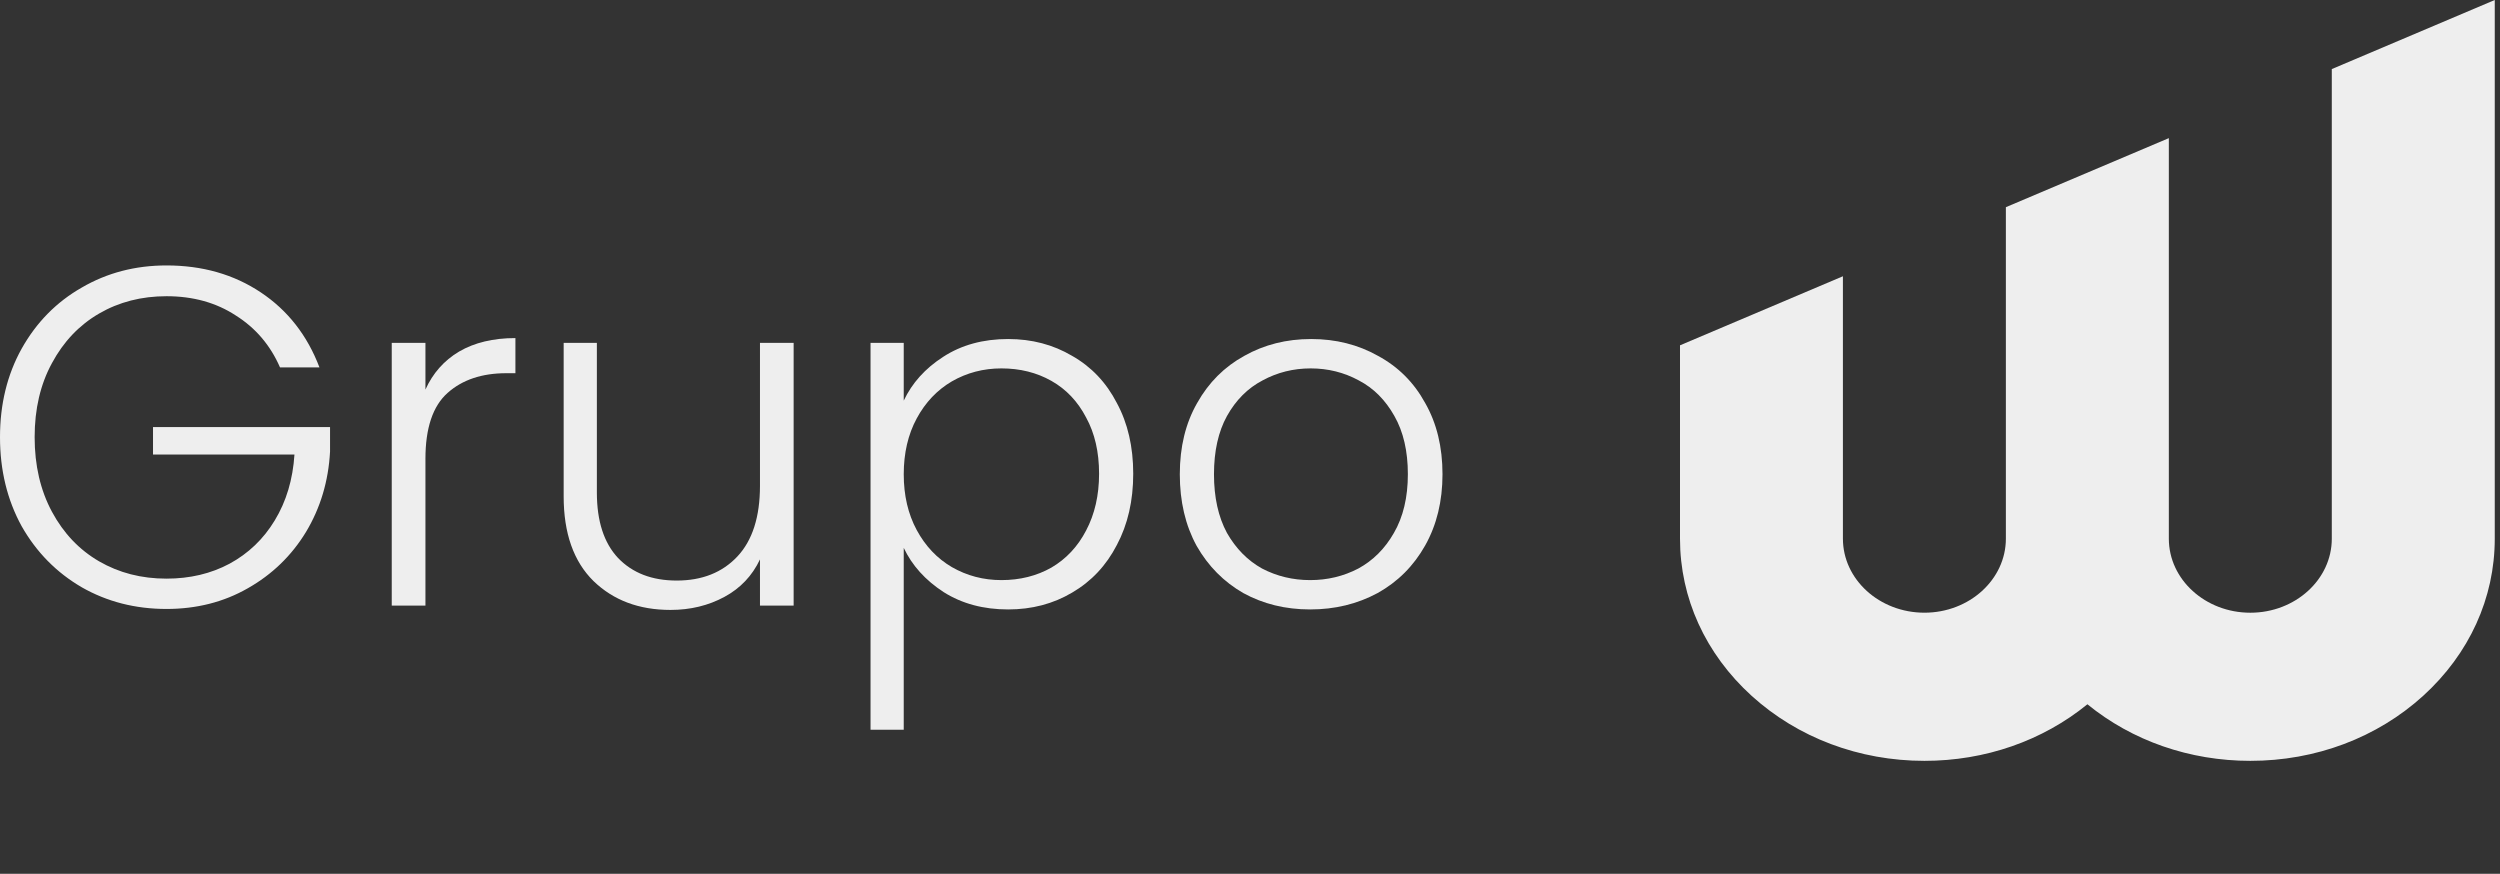 <svg width="103" height="36" viewBox="0 0 103 36" fill="none" xmlns="http://www.w3.org/2000/svg">
<rect x="0" y="0" width="103" height="36" fill="#333333" stroke="none"/>
<path d="M11.537 15.138C11.14 14.226 10.532 13.512 9.713 12.997C8.907 12.469 7.955 12.204 6.859 12.204C5.828 12.204 4.903 12.442 4.083 12.918C3.264 13.394 2.617 14.074 2.141 14.96C1.665 15.832 1.427 16.849 1.427 18.012C1.427 19.175 1.665 20.199 2.141 21.085C2.617 21.97 3.264 22.651 4.083 23.127C4.903 23.602 5.828 23.84 6.859 23.84C7.823 23.84 8.689 23.635 9.455 23.226C10.235 22.803 10.856 22.208 11.319 21.442C11.794 20.662 12.065 19.757 12.132 18.726H6.304V17.596H13.598V18.607C13.532 19.823 13.202 20.926 12.607 21.917C12.012 22.895 11.213 23.668 10.209 24.237C9.218 24.805 8.101 25.089 6.859 25.089C5.577 25.089 4.414 24.792 3.37 24.197C2.326 23.589 1.5 22.75 0.892 21.68C0.297 20.596 0 19.373 0 18.012C0 16.651 0.297 15.435 0.892 14.365C1.5 13.281 2.326 12.442 3.37 11.847C4.414 11.239 5.577 10.936 6.859 10.936C8.339 10.936 9.634 11.306 10.744 12.046C11.854 12.786 12.66 13.816 13.162 15.138H11.537Z" fill="#EEEEEE"/>
<path d="M17.528 16.05C17.832 15.376 18.294 14.854 18.915 14.484C19.55 14.114 20.323 13.929 21.235 13.929V15.376H20.858C19.854 15.376 19.047 15.647 18.44 16.189C17.832 16.73 17.528 17.636 17.528 18.904V24.95H16.14V14.127H17.528V16.05Z" fill="#EEEEEE"/>
<path d="M32.698 14.127V24.95H31.311V23.047C30.993 23.721 30.504 24.237 29.844 24.593C29.183 24.95 28.443 25.129 27.623 25.129C26.328 25.129 25.271 24.732 24.452 23.939C23.633 23.133 23.223 21.97 23.223 20.451V14.127H24.591V20.292C24.591 21.468 24.881 22.367 25.463 22.988C26.058 23.609 26.864 23.919 27.881 23.919C28.925 23.919 29.758 23.589 30.379 22.928C31 22.267 31.311 21.296 31.311 20.014V14.127H32.698Z" fill="#EEEEEE"/>
<path d="M37.234 16.506C37.577 15.779 38.119 15.178 38.859 14.702C39.612 14.213 40.505 13.968 41.535 13.968C42.513 13.968 43.392 14.2 44.172 14.662C44.965 15.112 45.579 15.759 46.015 16.605C46.465 17.437 46.689 18.409 46.689 19.519C46.689 20.629 46.465 21.607 46.015 22.453C45.579 23.298 44.965 23.953 44.172 24.415C43.392 24.878 42.513 25.109 41.535 25.109C40.518 25.109 39.632 24.871 38.879 24.395C38.126 23.906 37.577 23.298 37.234 22.572V30.064H35.866V14.127H37.234V16.506ZM45.282 19.519C45.282 18.62 45.103 17.847 44.747 17.2C44.403 16.539 43.927 16.037 43.319 15.693C42.711 15.349 42.024 15.178 41.258 15.178C40.518 15.178 39.837 15.356 39.216 15.713C38.608 16.07 38.126 16.578 37.769 17.239C37.412 17.9 37.234 18.666 37.234 19.539C37.234 20.411 37.412 21.177 37.769 21.838C38.126 22.499 38.608 23.008 39.216 23.364C39.837 23.721 40.518 23.9 41.258 23.9C42.024 23.9 42.711 23.728 43.319 23.384C43.927 23.027 44.403 22.519 44.747 21.858C45.103 21.184 45.282 20.404 45.282 19.519Z" fill="#EEEEEE"/>
<path d="M53.98 25.109C52.962 25.109 52.044 24.884 51.225 24.435C50.419 23.972 49.778 23.325 49.302 22.492C48.839 21.646 48.608 20.662 48.608 19.539C48.608 18.415 48.846 17.437 49.322 16.605C49.797 15.759 50.445 15.112 51.264 14.662C52.084 14.2 53.002 13.968 54.02 13.968C55.037 13.968 55.956 14.2 56.775 14.662C57.608 15.112 58.255 15.759 58.718 16.605C59.193 17.437 59.431 18.415 59.431 19.539C59.431 20.649 59.193 21.627 58.718 22.472C58.242 23.318 57.588 23.972 56.755 24.435C55.923 24.884 54.998 25.109 53.98 25.109ZM53.98 23.9C54.694 23.9 55.354 23.741 55.962 23.424C56.57 23.093 57.059 22.605 57.429 21.957C57.812 21.296 58.004 20.49 58.004 19.539C58.004 18.587 57.819 17.788 57.449 17.14C57.079 16.479 56.59 15.99 55.982 15.673C55.374 15.343 54.714 15.178 54 15.178C53.286 15.178 52.626 15.343 52.018 15.673C51.41 15.99 50.921 16.479 50.551 17.14C50.194 17.788 50.016 18.587 50.016 19.539C50.016 20.49 50.194 21.296 50.551 21.957C50.921 22.605 51.403 23.093 51.998 23.424C52.606 23.741 53.266 23.9 53.98 23.9Z" fill="#EEEEEE"/>
<path d="M102.784 0V22.194C102.784 24.64 101.736 26.938 99.836 28.667C97.933 30.396 95.403 31.347 92.715 31.347C90.211 31.347 87.849 30.523 86.001 29.016C84.151 30.523 81.789 31.347 79.287 31.347C76.597 31.347 74.068 30.394 72.166 28.667C70.264 26.938 69.216 24.64 69.216 22.194V14.227L75.928 11.382V22.192C75.928 23.875 77.435 25.243 79.286 25.243C81.138 25.243 82.642 23.874 82.642 22.192V8.536L89.356 5.691V22.194C89.356 23.877 90.862 25.244 92.714 25.244C94.566 25.244 96.07 23.875 96.07 22.194V2.846L102.784 0Z" fill="#EEEEEE"/>
</svg>
